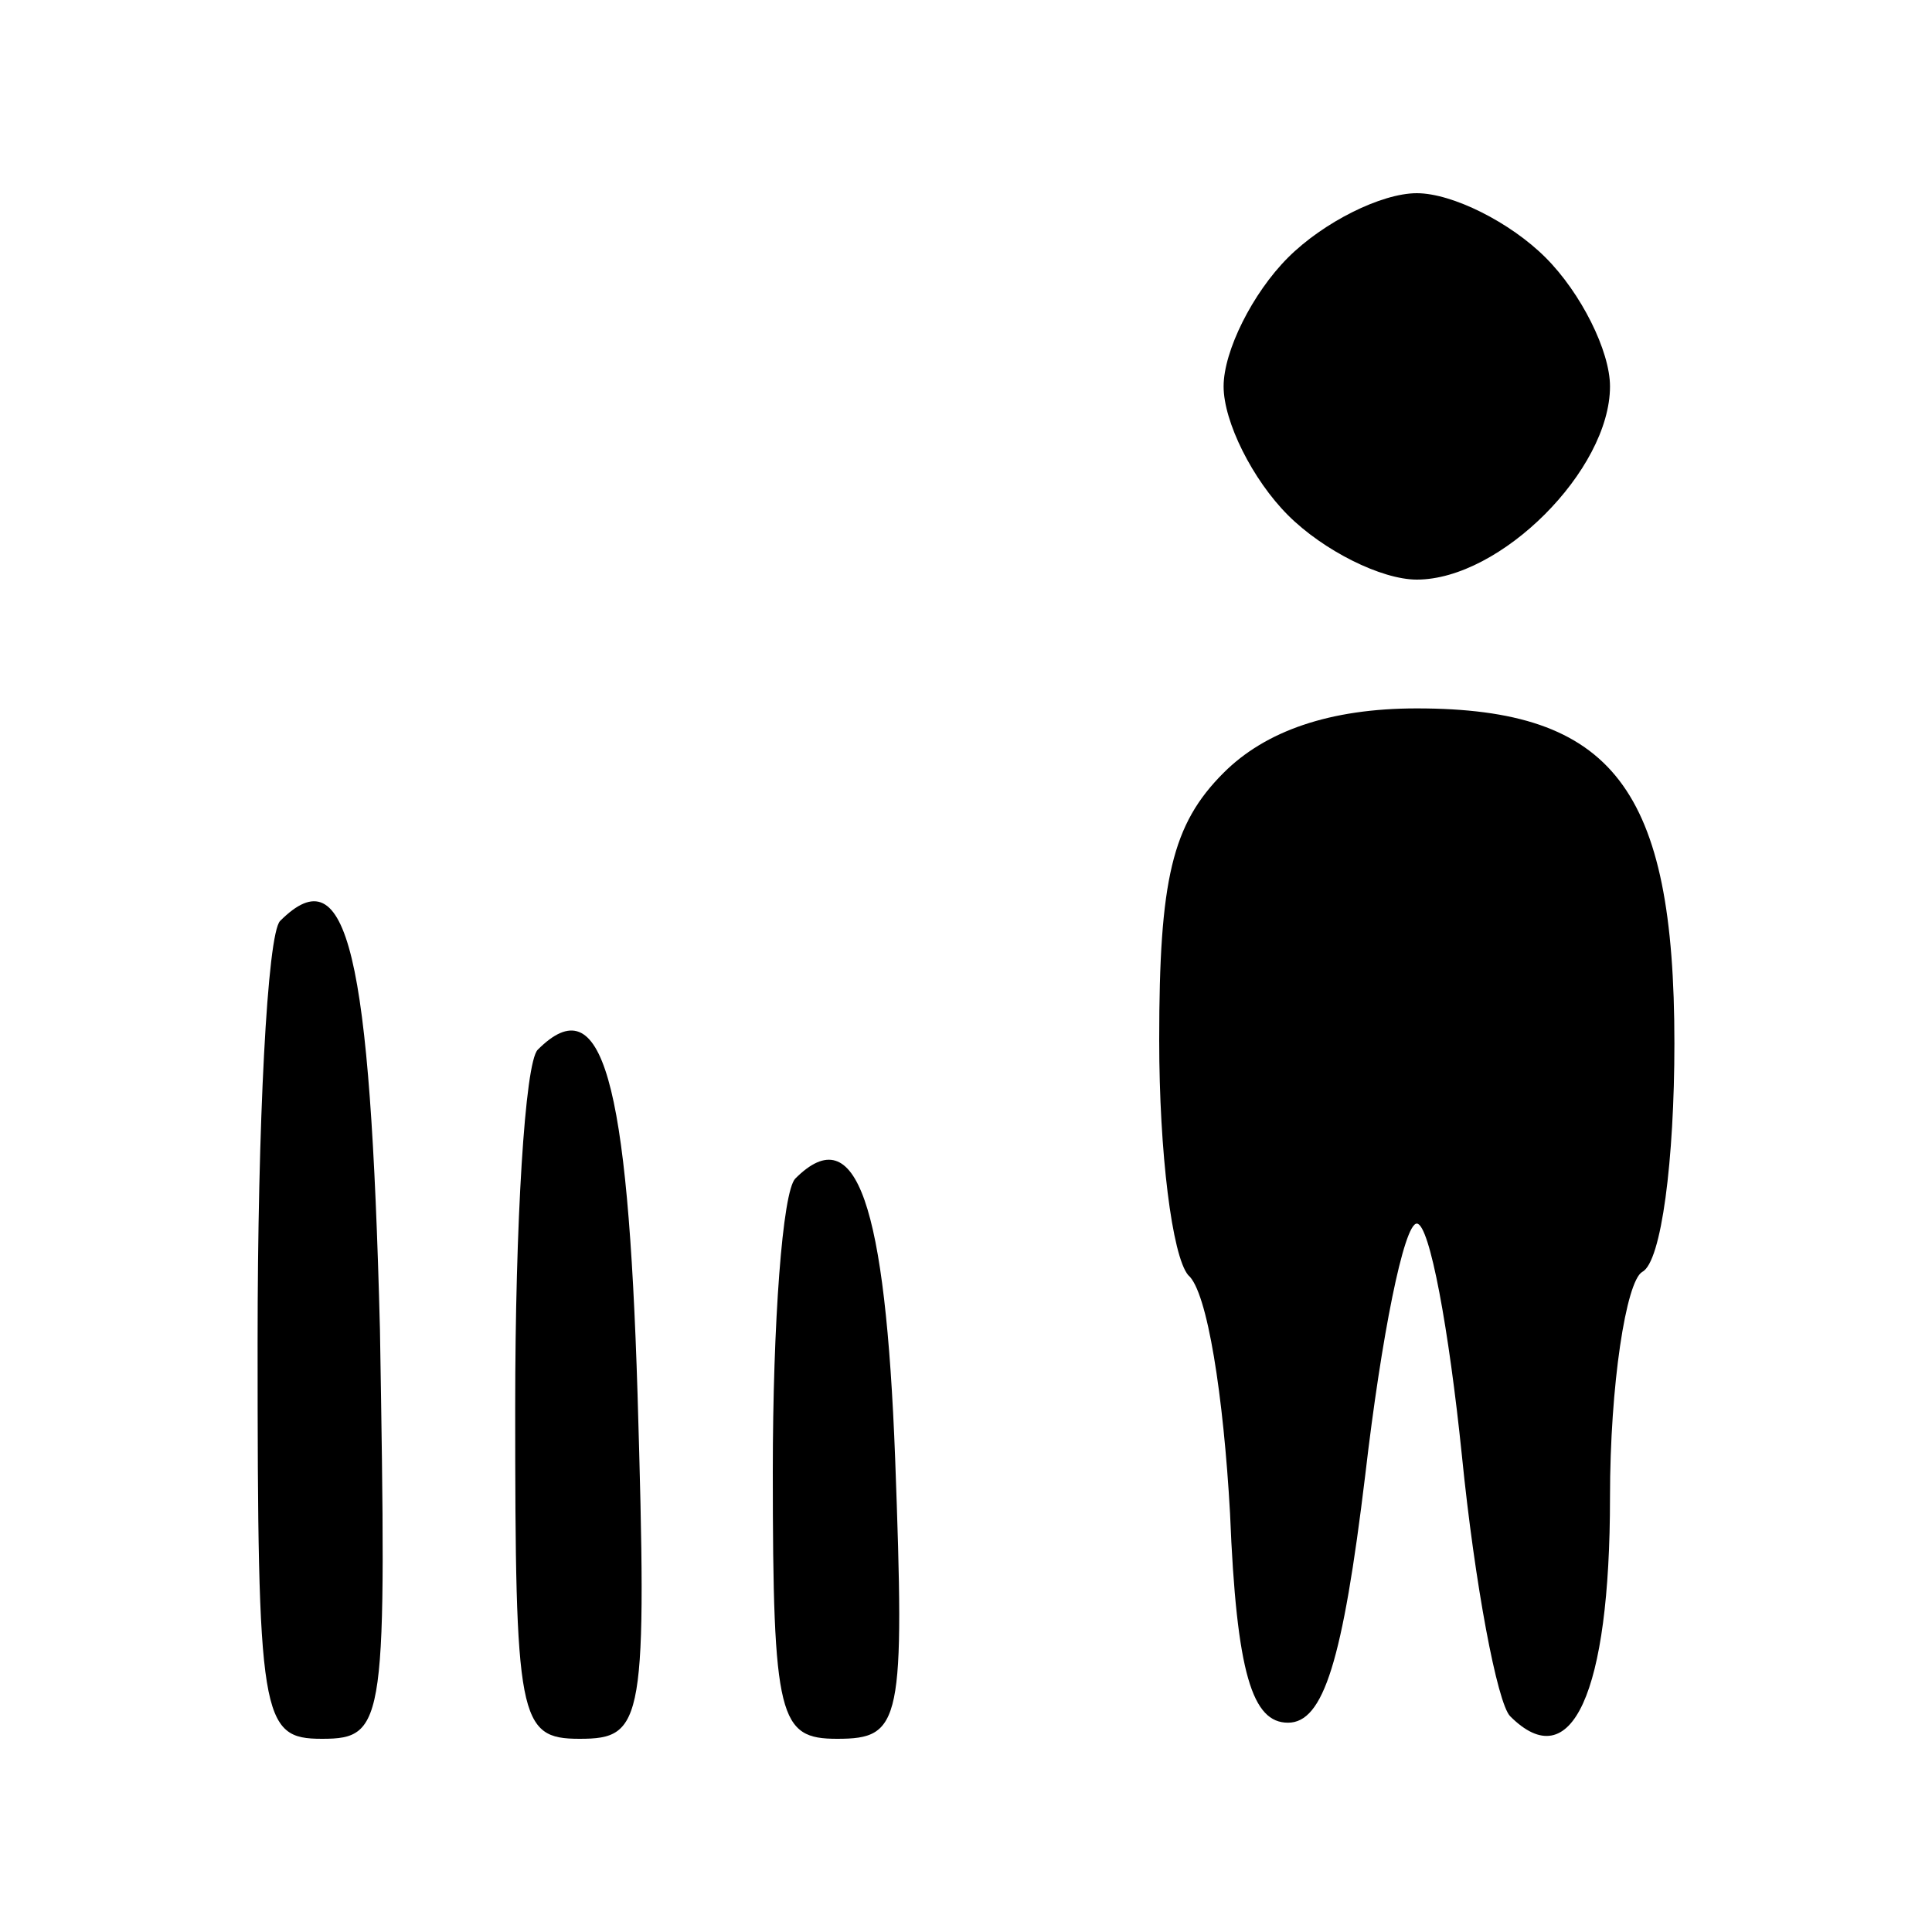 <?xml version="1.0" standalone="no"?>
<!DOCTYPE svg PUBLIC "-//W3C//DTD SVG 20010904//EN"
 "http://www.w3.org/TR/2001/REC-SVG-20010904/DTD/svg10.dtd">
<svg version="1.0" xmlns="http://www.w3.org/2000/svg"
 width="60pt" height="60pt" viewBox="0 0 60 60"
 preserveAspectRatio="xMidYMid meet">

<g transform="translate(0,60) scale(0.1,-0.1)"
fill="#000000" stroke="none">
<path d="M400 520 c-11 -11 -20 -29 -20 -40 0 -11 9 -29 20 -40 11 -11 29 -20
40 -20 26 0 60 34 60 60 0 11 -9 29 -20 40 -11 11 -29 20 -40 20 -11 0 -29 -9
-40 -20z"/>
<path d="M380 360 c-16 -16 -20 -33 -20 -83 0 -35 4 -67 9 -73 6 -5 11 -38 13
-74 2 -50 7 -65 18 -65 11 0 17 19 24 77 5 43 12 78 16 78 4 0 10 -33 14 -72
4 -40 11 -77 15 -81 19 -19 31 7 31 68 0 35 5 67 10 70 6 3 10 35 10 71 0 79
-19 104 -80 104 -27 0 -47 -7 -60 -20z"/>
<path d="M87 314 c-4 -4 -7 -63 -7 -131 0 -117 1 -123 20 -123 20 0 20 5 18
127 -3 117 -10 148 -31 127z"/>
<path d="M167 274 c-4 -4 -7 -54 -7 -111 0 -97 1 -103 20 -103 20 0 21 5 18
107 -3 98 -11 127 -31 107z"/>
<path d="M247 234 c-4 -4 -7 -45 -7 -91 0 -77 2 -83 20 -83 20 0 21 5 18 87
-3 79 -12 106 -31 87z"/>
</g>
</svg>
